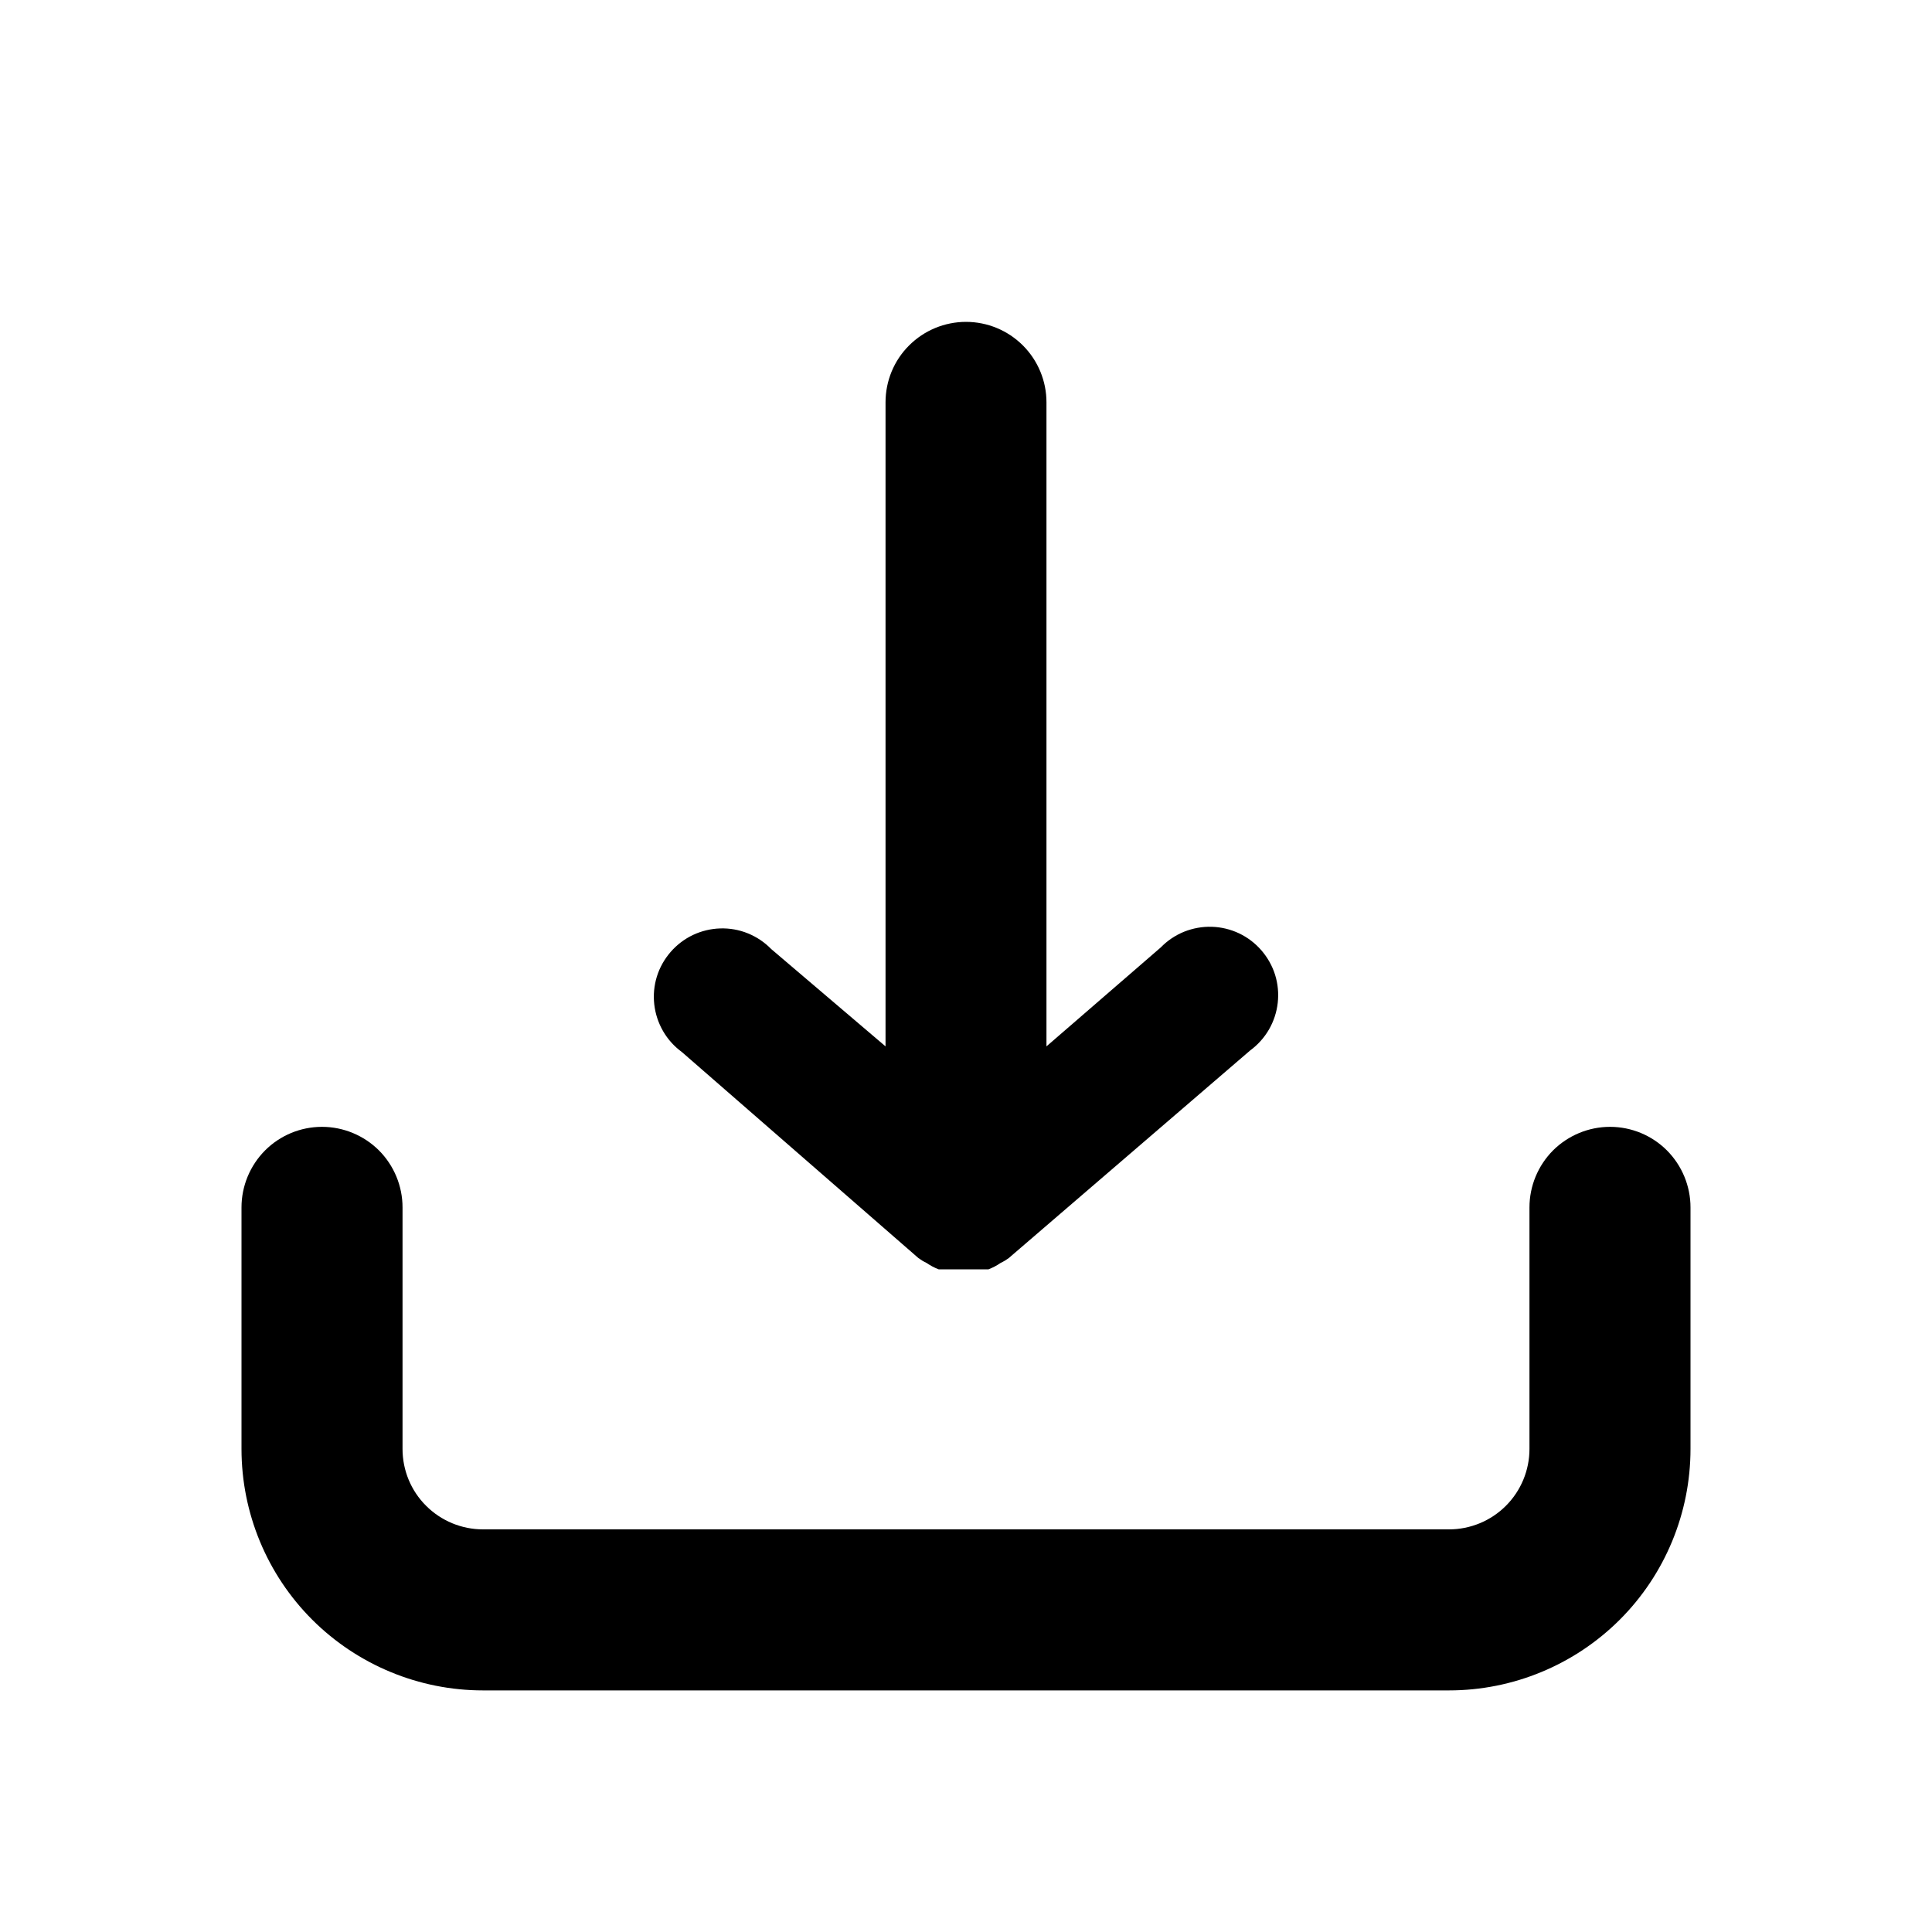 <svg width="20" height="20" viewBox="0 0 20 20" fill="none" xmlns="http://www.w3.org/2000/svg">
  <path d="M7.058 10.89C6.979 10.832 6.913 10.759 6.864 10.674C6.815 10.589 6.784 10.495 6.773 10.398C6.762 10.301 6.771 10.202 6.8 10.109C6.829 10.015 6.878 9.929 6.942 9.855C7.006 9.781 7.085 9.721 7.173 9.679C7.262 9.637 7.358 9.614 7.456 9.611C7.554 9.608 7.651 9.625 7.742 9.662C7.833 9.699 7.915 9.754 7.983 9.824L9.167 10.832V4.165C9.167 3.944 9.254 3.732 9.411 3.576C9.567 3.42 9.779 3.332 10 3.332C10.221 3.332 10.433 3.42 10.589 3.576C10.745 3.732 10.833 3.944 10.833 4.165V10.832L12.017 9.807C12.085 9.737 12.167 9.682 12.258 9.645C12.349 9.609 12.446 9.591 12.544 9.594C12.642 9.597 12.738 9.62 12.827 9.662C12.915 9.704 12.994 9.764 13.058 9.838C13.122 9.912 13.171 9.999 13.2 10.092C13.229 10.186 13.238 10.284 13.227 10.382C13.216 10.479 13.185 10.573 13.136 10.658C13.087 10.742 13.021 10.816 12.942 10.874L10.442 13.024C10.416 13.043 10.388 13.06 10.358 13.074C10.319 13.101 10.277 13.123 10.233 13.14H10.108H9.975H9.842H9.717C9.672 13.123 9.631 13.101 9.592 13.074C9.562 13.06 9.534 13.043 9.508 13.024L7.058 10.89ZM16.667 11.665C16.446 11.665 16.234 11.753 16.077 11.909C15.921 12.066 15.833 12.278 15.833 12.499V14.999C15.833 15.22 15.745 15.432 15.589 15.588C15.433 15.744 15.221 15.832 15 15.832H5C4.779 15.832 4.567 15.744 4.411 15.588C4.254 15.432 4.167 15.22 4.167 14.999V12.499C4.167 12.278 4.079 12.066 3.923 11.909C3.766 11.753 3.554 11.665 3.333 11.665C3.112 11.665 2.9 11.753 2.744 11.909C2.588 12.066 2.5 12.278 2.5 12.499V14.999C2.5 15.662 2.763 16.298 3.232 16.767C3.701 17.235 4.337 17.499 5 17.499H15C15.663 17.499 16.299 17.235 16.768 16.767C17.237 16.298 17.5 15.662 17.5 14.999V12.499C17.5 12.278 17.412 12.066 17.256 11.909C17.1 11.753 16.888 11.665 16.667 11.665Z" fill="currentColor"/>
</svg>
